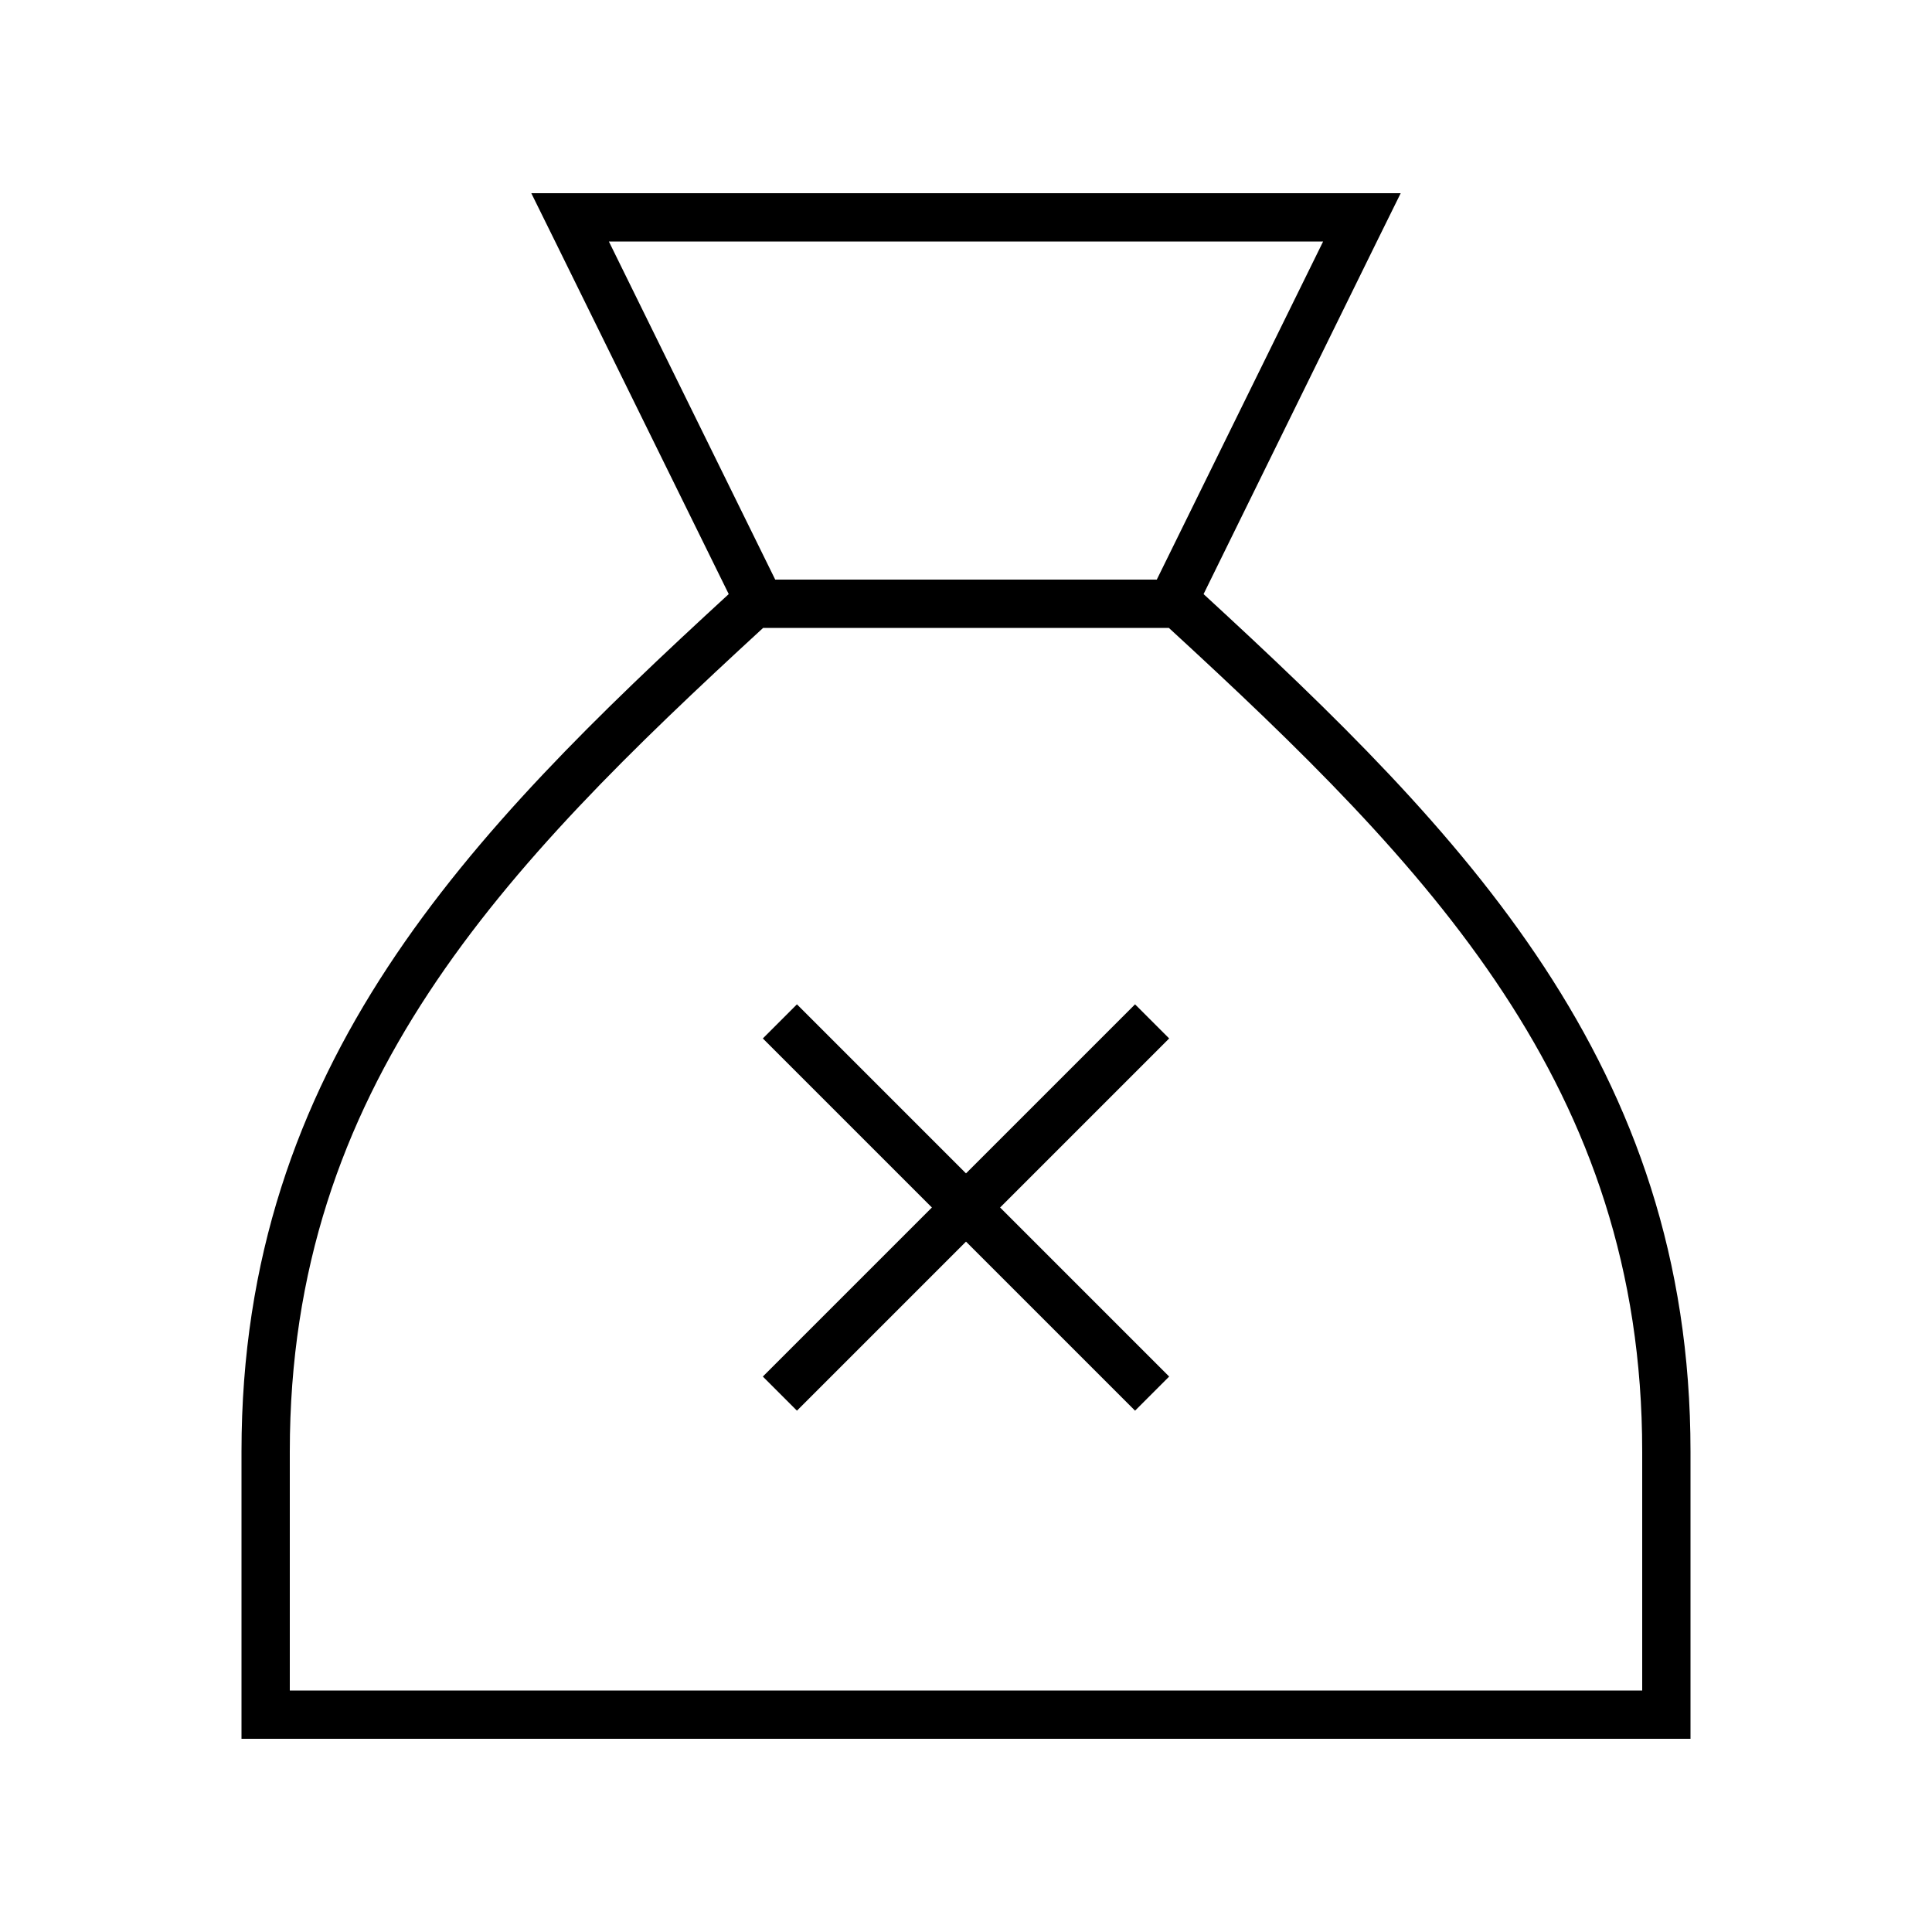<svg xmlns="http://www.w3.org/2000/svg" viewBox="0 0 640 640"><!--! Font Awesome Pro 7.1.0 by @fontawesome - https://fontawesome.com License - https://fontawesome.com/license (Commercial License) Copyright 2025 Fonticons, Inc. --><path fill="currentColor" d="M193.8 64L176 64L183.9 80L241.4 196.8C155.3 275.9 80 352.7 80 480.8L80 560L80 576L560 576L560 480.8C560 352.7 484.7 275.9 398.7 196.8L456.1 80L464 64L193.8 64zM383.2 192L256.8 192L201.7 80L438.3 80L383.2 192zM96 480.8C96 360 166.4 287.4 252.8 208L387.2 208C473.6 287.4 544 360 544 480.8L544 560L96 560L96 480.8zM264 332.7L252.7 344L258.4 349.7L308.7 400L258.4 450.3L252.7 456L264 467.3L269.7 461.6L320 411.3L370.3 461.6L376 467.3L387.3 456L381.6 450.3L331.3 400L381.6 349.7L387.3 344L376 332.7L370.3 338.4L320 388.7L269.7 338.4L264 332.7z"/></svg>